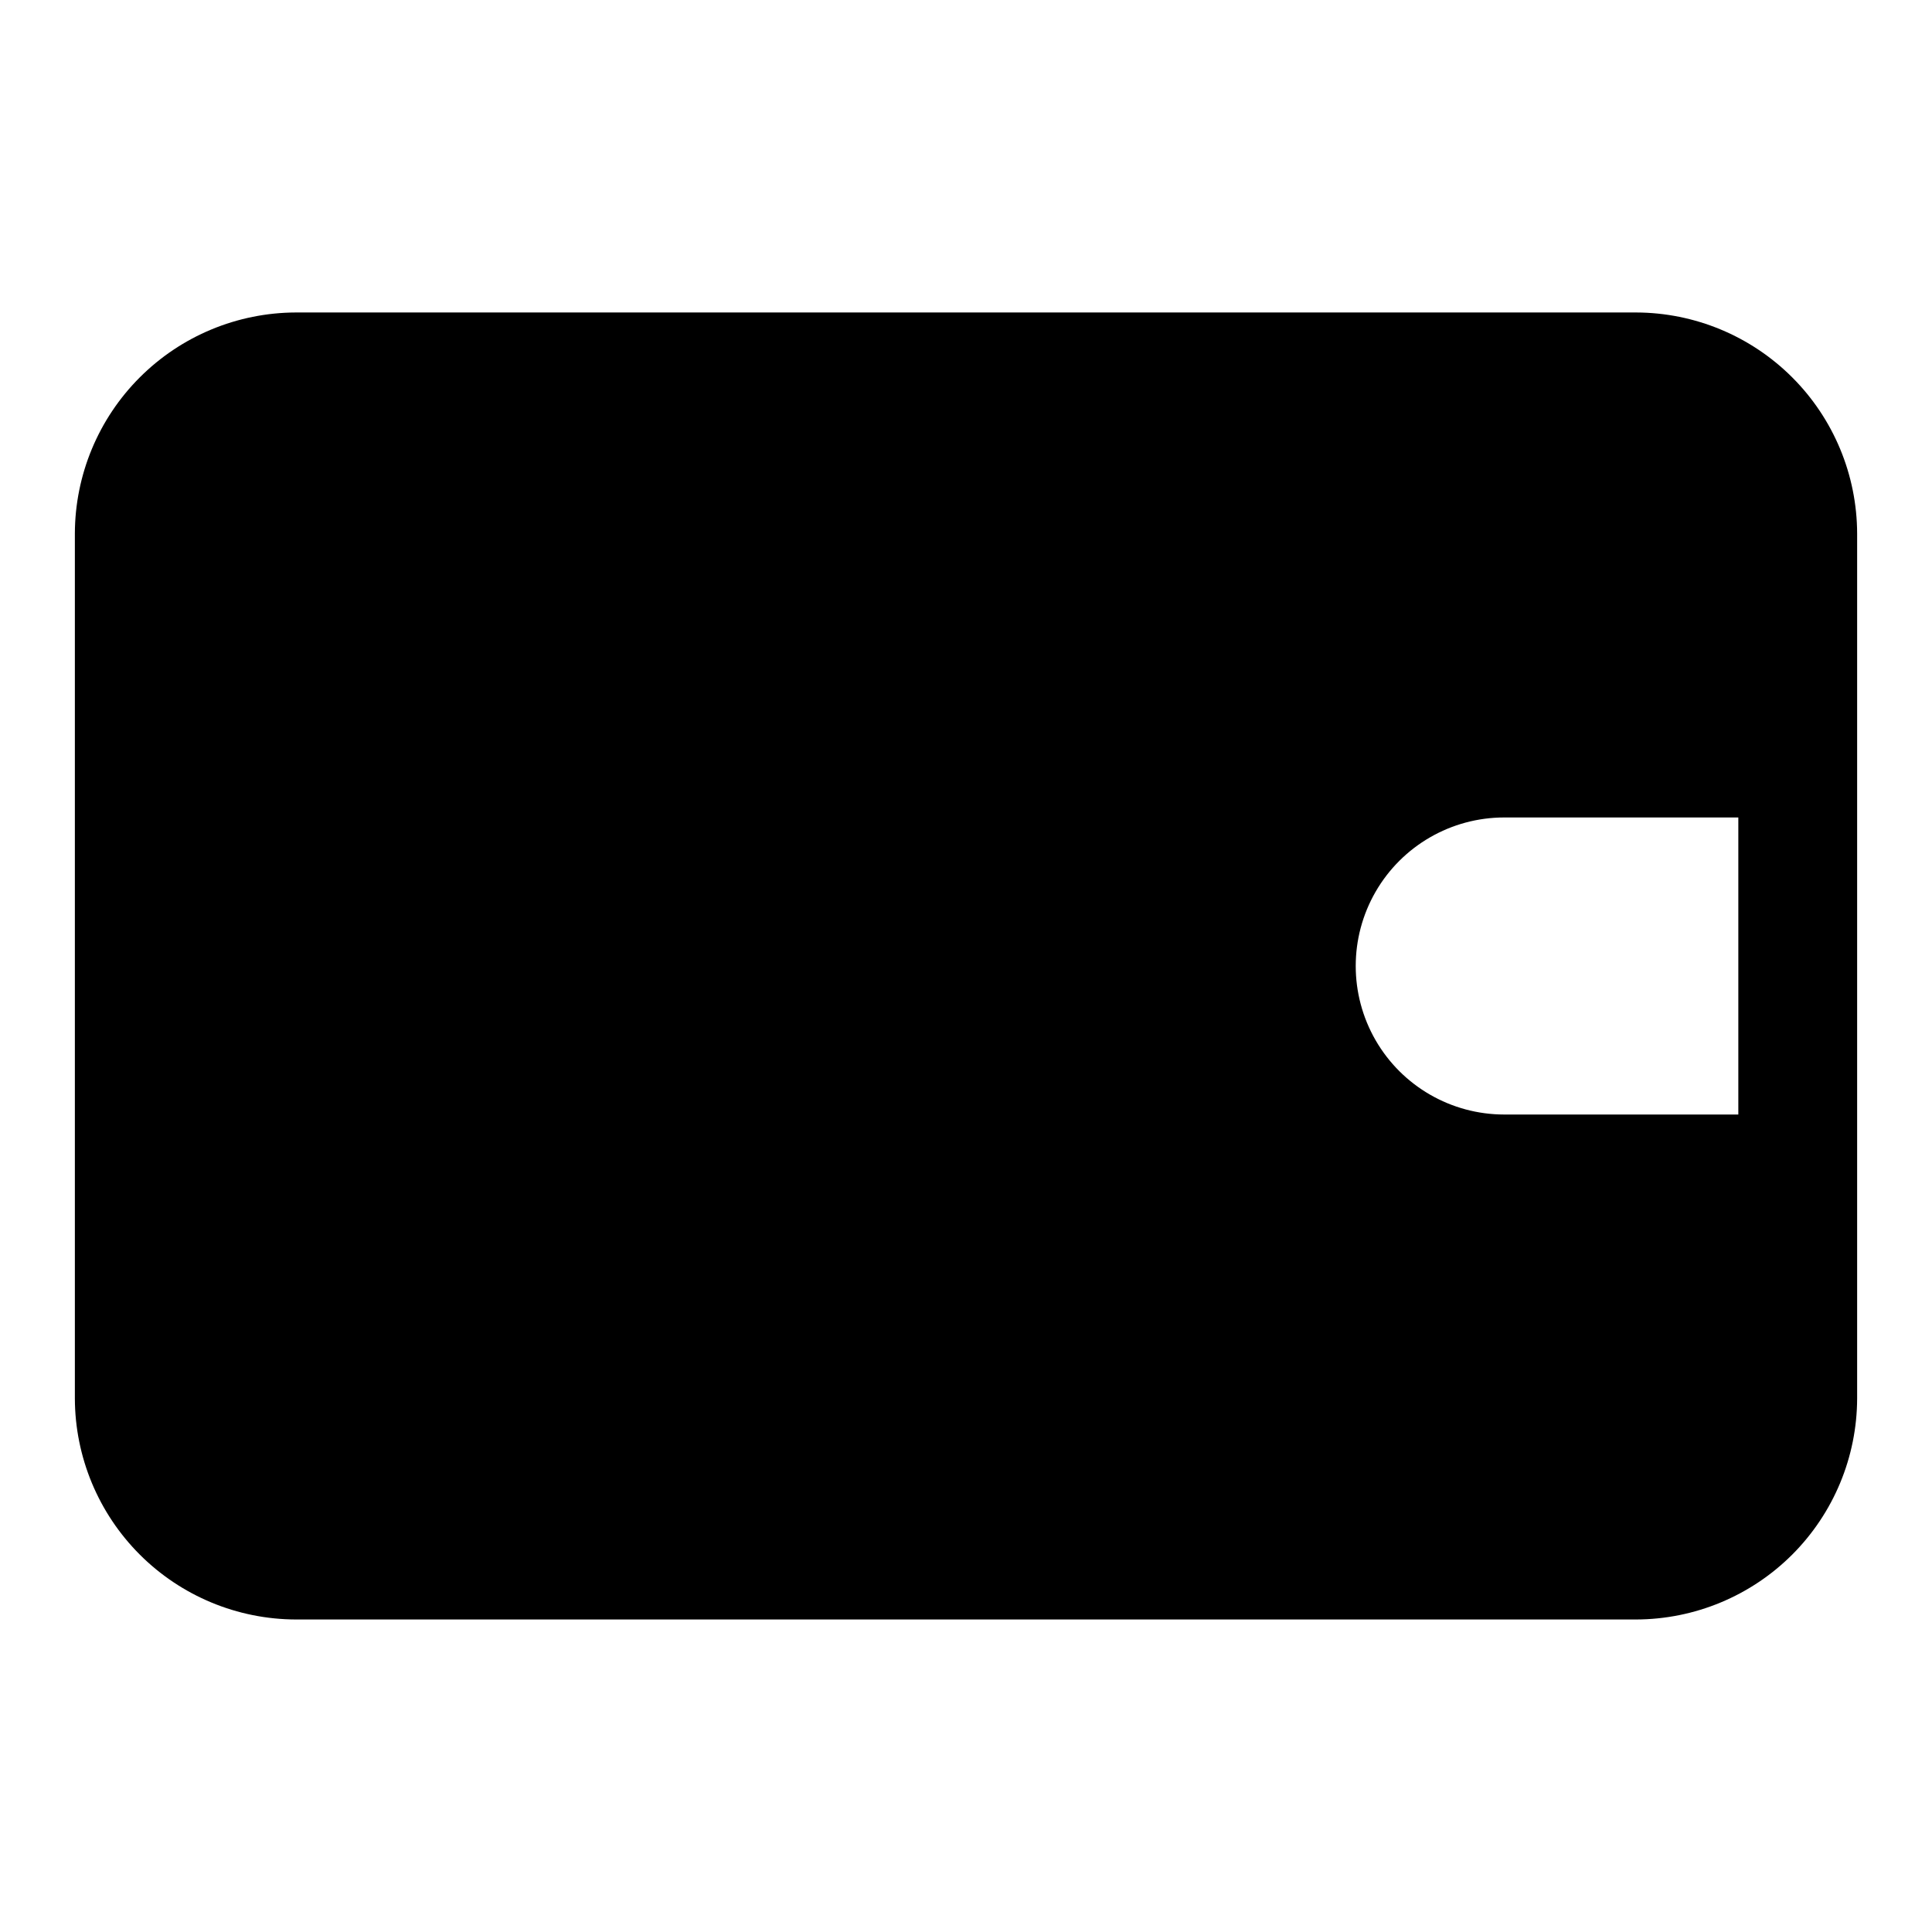 <?xml version="1.0" encoding="UTF-8"?>
<!-- Uploaded to: ICON Repo, www.svgrepo.com, Generator: ICON Repo Mixer Tools -->
<svg fill="#000000" width="800px" height="800px" version="1.1" viewBox="144 144 512 512" xmlns="http://www.w3.org/2000/svg">
 <path d="m577.59 226.81h-355.18c-15.52 0.043-30.395 6.227-41.367 17.203-10.977 10.973-17.16 25.848-17.203 41.367v229.23c0.043 15.523 6.227 30.395 17.203 41.371 10.973 10.973 25.848 17.156 41.367 17.199h355.18c15.523-0.043 30.395-6.227 41.371-17.199 10.973-10.977 17.156-25.848 17.199-41.371v-229.23c-0.043-15.52-6.227-30.395-17.199-41.367-10.977-10.977-25.848-17.16-41.371-17.203zm-34.949 212.55c-14.062 0-27.059-7.504-34.09-19.68-7.027-12.18-7.027-27.184 0-39.359 7.031-12.18 20.027-19.684 34.09-19.684h62.031v78.719z"/>
</svg>
